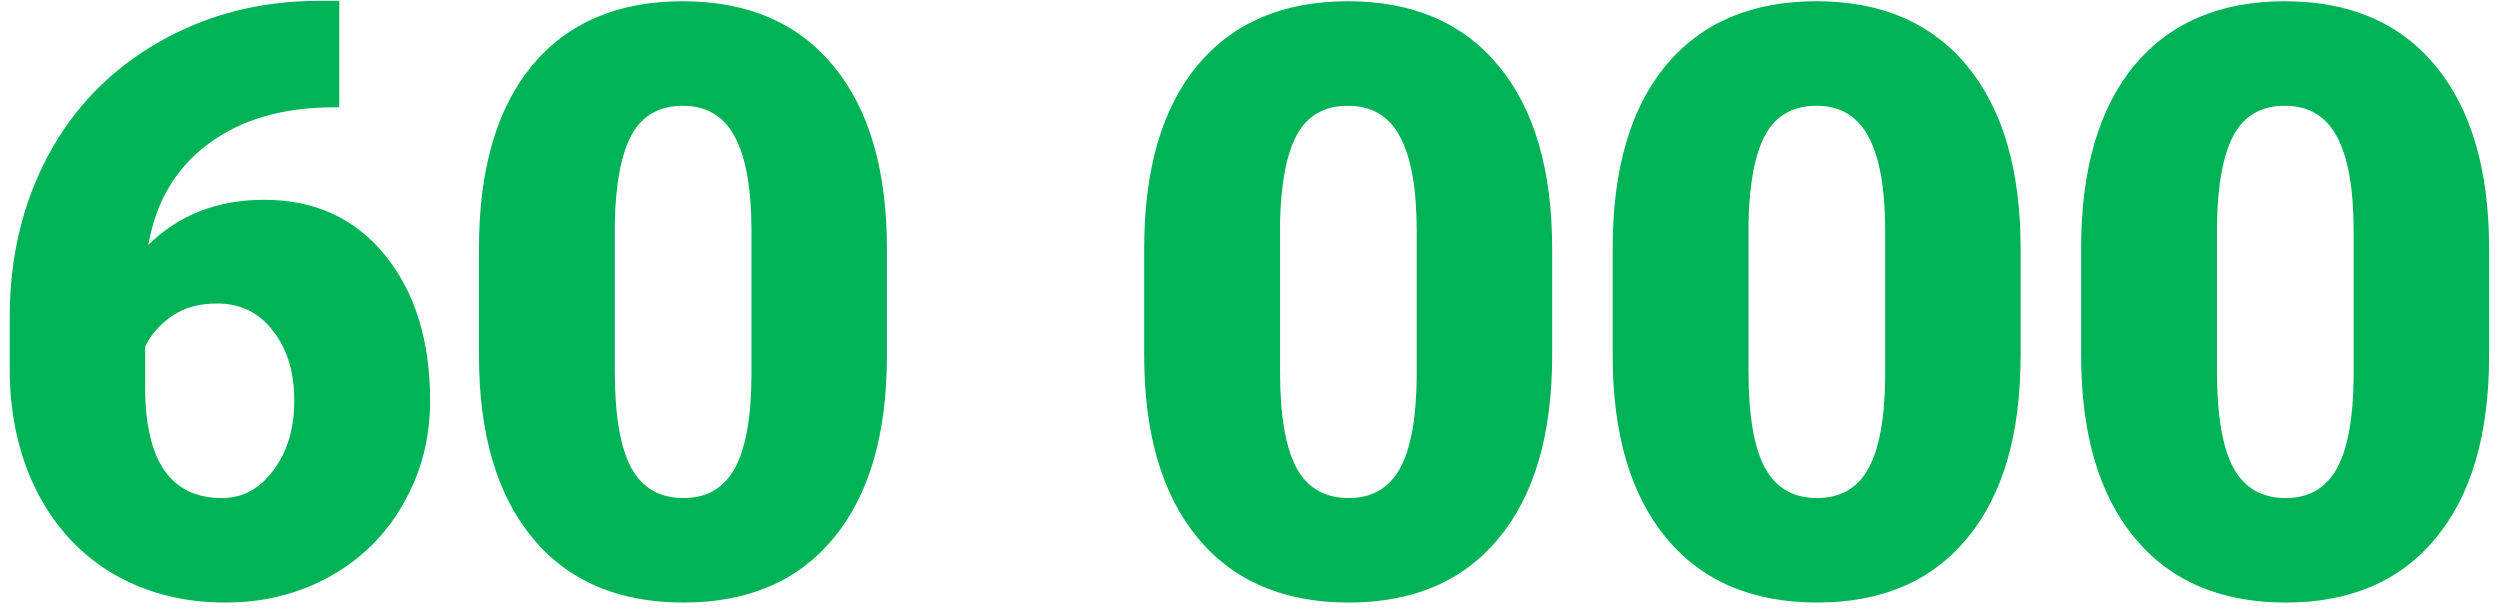 <svg width="164" height="40" viewBox="0 0 164 40" fill="none" xmlns="http://www.w3.org/2000/svg">
<path d="M22.257 0.056V7.043H21.862C18.54 7.043 15.806 7.843 13.662 9.442C11.535 11.024 10.225 13.23 9.733 16.061C11.737 14.092 14.268 13.107 17.327 13.107C20.649 13.107 23.294 14.32 25.263 16.746C27.232 19.172 28.216 22.354 28.216 26.291C28.216 28.734 27.636 30.976 26.476 33.015C25.333 35.054 23.725 36.653 21.651 37.813C19.594 38.956 17.309 39.527 14.795 39.527C12.071 39.527 9.636 38.912 7.492 37.682C5.347 36.434 3.677 34.658 2.482 32.355C1.287 30.053 0.671 27.398 0.636 24.393V20.833C0.636 16.878 1.48 13.327 3.167 10.181C4.872 7.017 7.298 4.538 10.445 2.745C13.591 0.952 17.081 0.056 20.913 0.056H22.257ZM14.242 19.91C13.064 19.91 12.079 20.183 11.289 20.727C10.498 21.273 9.909 21.94 9.522 22.731V25.395C9.522 30.246 11.201 32.672 14.558 32.672C15.912 32.672 17.037 32.065 17.933 30.852C18.847 29.64 19.304 28.119 19.304 26.291C19.304 24.41 18.838 22.881 17.907 21.703C16.993 20.508 15.771 19.91 14.242 19.91ZM58.183 23.311C58.183 28.497 57.014 32.496 54.676 35.309C52.356 38.121 49.078 39.527 44.841 39.527C40.57 39.527 37.265 38.112 34.927 35.282C32.589 32.452 31.42 28.462 31.42 23.311V16.298C31.42 11.112 32.581 7.113 34.901 4.301C37.239 1.488 40.535 0.082 44.788 0.082C49.042 0.082 52.338 1.497 54.676 4.327C57.014 7.157 58.183 11.156 58.183 16.324V23.311ZM49.297 15.164C49.297 12.404 48.937 10.348 48.216 8.994C47.495 7.623 46.353 6.938 44.788 6.938C43.259 6.938 42.143 7.57 41.44 8.836C40.754 10.102 40.385 12.018 40.333 14.584V24.393C40.333 27.258 40.693 29.358 41.413 30.694C42.134 32.013 43.277 32.672 44.841 32.672C46.353 32.672 47.469 32.03 48.19 30.747C48.911 29.446 49.28 27.416 49.297 24.656V15.164ZM101.822 23.311C101.822 28.497 100.653 32.496 98.315 35.309C95.995 38.121 92.716 39.527 88.48 39.527C84.209 39.527 80.904 38.112 78.566 35.282C76.228 32.452 75.059 28.462 75.059 23.311V16.298C75.059 11.112 76.219 7.113 78.54 4.301C80.877 1.488 84.173 0.082 88.427 0.082C92.681 0.082 95.977 1.497 98.315 4.327C100.653 7.157 101.822 11.156 101.822 16.324V23.311ZM92.936 15.164C92.936 12.404 92.576 10.348 91.855 8.994C91.134 7.623 89.992 6.938 88.427 6.938C86.898 6.938 85.782 7.57 85.079 8.836C84.393 10.102 84.024 12.018 83.971 14.584V24.393C83.971 27.258 84.332 29.358 85.052 30.694C85.773 32.013 86.915 32.672 88.48 32.672C89.992 32.672 91.108 32.03 91.829 30.747C92.549 29.446 92.918 27.416 92.936 24.656V15.164ZM132.553 23.311C132.553 28.497 131.384 32.496 129.046 35.309C126.726 38.121 123.448 39.527 119.211 39.527C114.94 39.527 111.635 38.112 109.297 35.282C106.96 32.452 105.791 28.462 105.791 23.311V16.298C105.791 11.112 106.951 7.113 109.271 4.301C111.609 1.488 114.905 0.082 119.159 0.082C123.413 0.082 126.709 1.497 129.046 4.327C131.384 7.157 132.553 11.156 132.553 16.324V23.311ZM123.668 15.164C123.668 12.404 123.307 10.348 122.586 8.994C121.866 7.623 120.723 6.938 119.159 6.938C117.629 6.938 116.513 7.57 115.81 8.836C115.125 10.102 114.755 12.018 114.703 14.584V24.393C114.703 27.258 115.063 29.358 115.784 30.694C116.504 32.013 117.647 32.672 119.211 32.672C120.723 32.672 121.839 32.03 122.56 30.747C123.281 29.446 123.65 27.416 123.668 24.656V15.164ZM163.285 23.311C163.285 28.497 162.116 32.496 159.778 35.309C157.458 38.121 154.179 39.527 149.943 39.527C145.671 39.527 142.367 38.112 140.029 35.282C137.691 32.452 136.522 28.462 136.522 23.311V16.298C136.522 11.112 137.682 7.113 140.003 4.301C142.34 1.488 145.636 0.082 149.89 0.082C154.144 0.082 157.44 1.497 159.778 4.327C162.116 7.157 163.285 11.156 163.285 16.324V23.311ZM154.399 15.164C154.399 12.404 154.039 10.348 153.318 8.994C152.597 7.623 151.455 6.938 149.89 6.938C148.361 6.938 147.245 7.57 146.542 8.836C145.856 10.102 145.487 12.018 145.434 14.584V24.393C145.434 27.258 145.795 29.358 146.515 30.694C147.236 32.013 148.379 32.672 149.943 32.672C151.455 32.672 152.571 32.03 153.292 30.747C154.012 29.446 154.381 27.416 154.399 24.656V15.164Z" fill="#00B357"/>
</svg>

